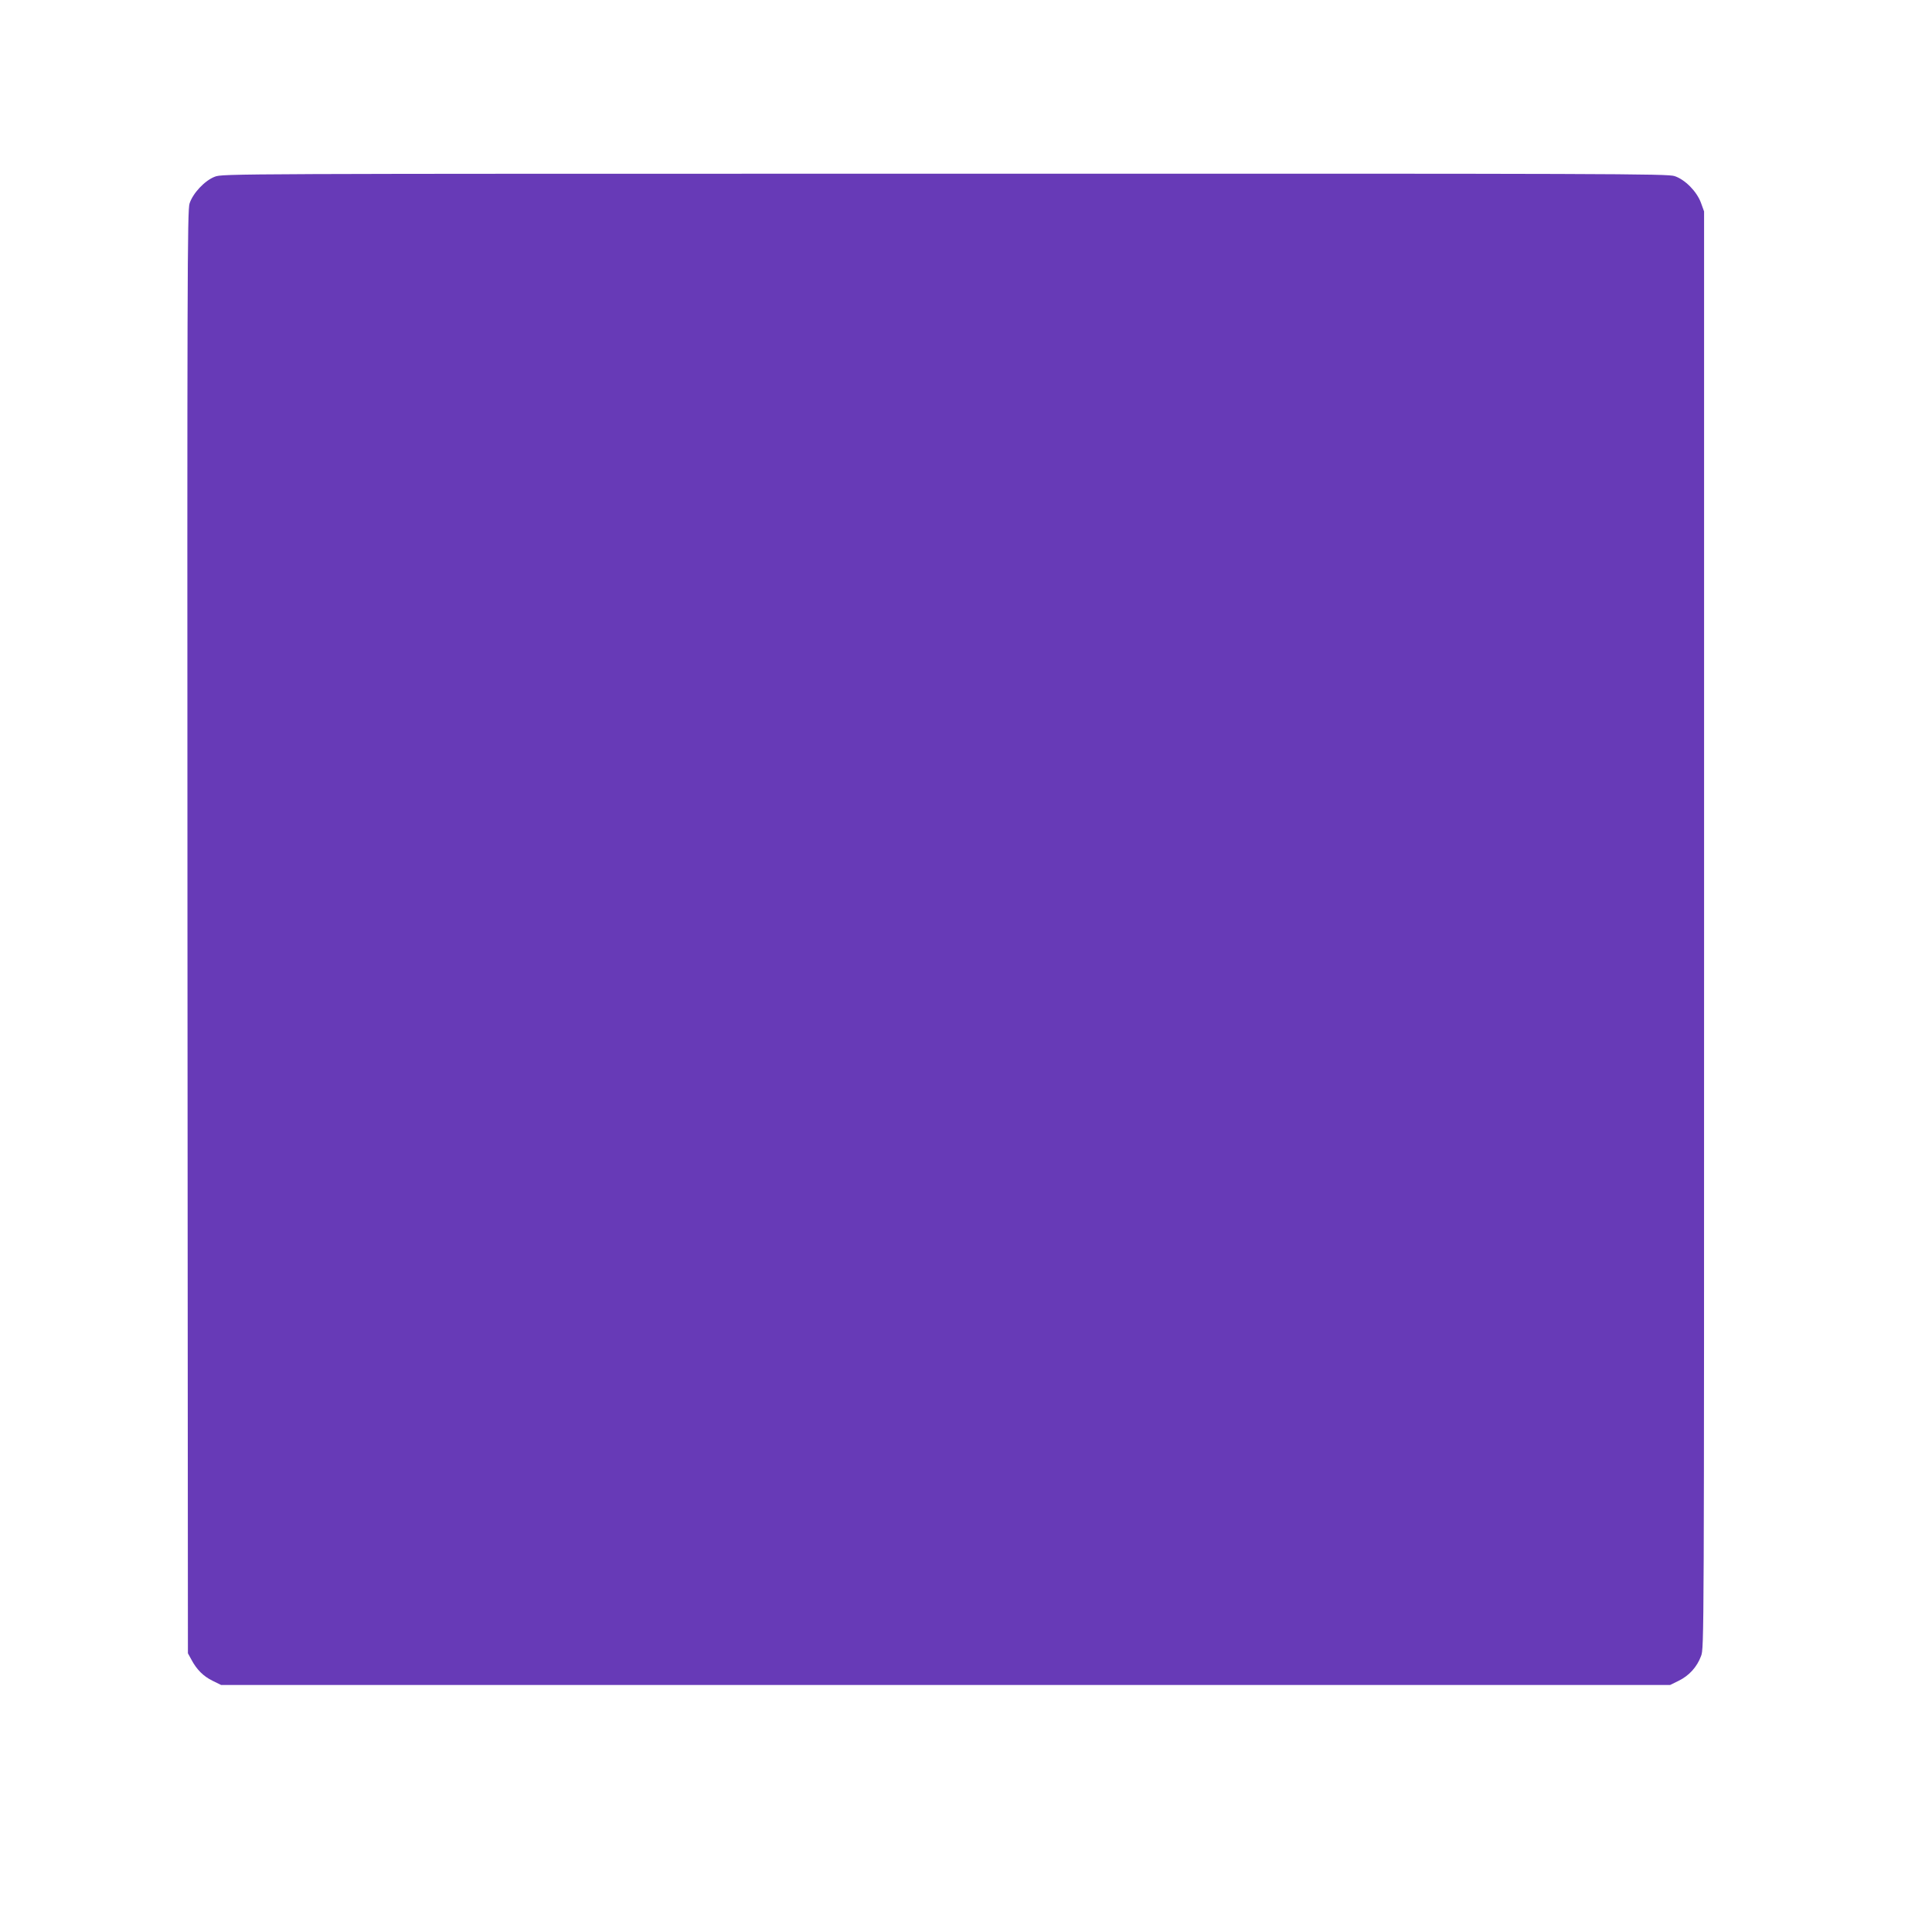 <?xml version="1.0" standalone="no"?>
<!DOCTYPE svg PUBLIC "-//W3C//DTD SVG 20010904//EN"
 "http://www.w3.org/TR/2001/REC-SVG-20010904/DTD/svg10.dtd">
<svg version="1.0" xmlns="http://www.w3.org/2000/svg"
 width="1280pt" height="1275pt" viewBox="0 0 1280 1275"
 preserveAspectRatio="xMidYMid meet">
<g transform="translate(0,1275) scale(0.1,-0.1)"
fill="#673ab7" stroke="none">
<path d="M1423 11579 c-66 -25 -145 -109 -167 -177 -15 -43 -16 -483 -14
-4827 l3 -4780 23 -42 c35 -66 79 -110 140 -140 l57 -28 4800 0 4800 0 57 28
c69 34 121 91 148 164 20 54 20 72 20 4813 l0 4759 -21 58 c-28 75 -105 153
-174 176 -45 16 -405 17 -4834 16 -4759 0 -4786 0 -4838 -20z"/>
</g>
</svg>
